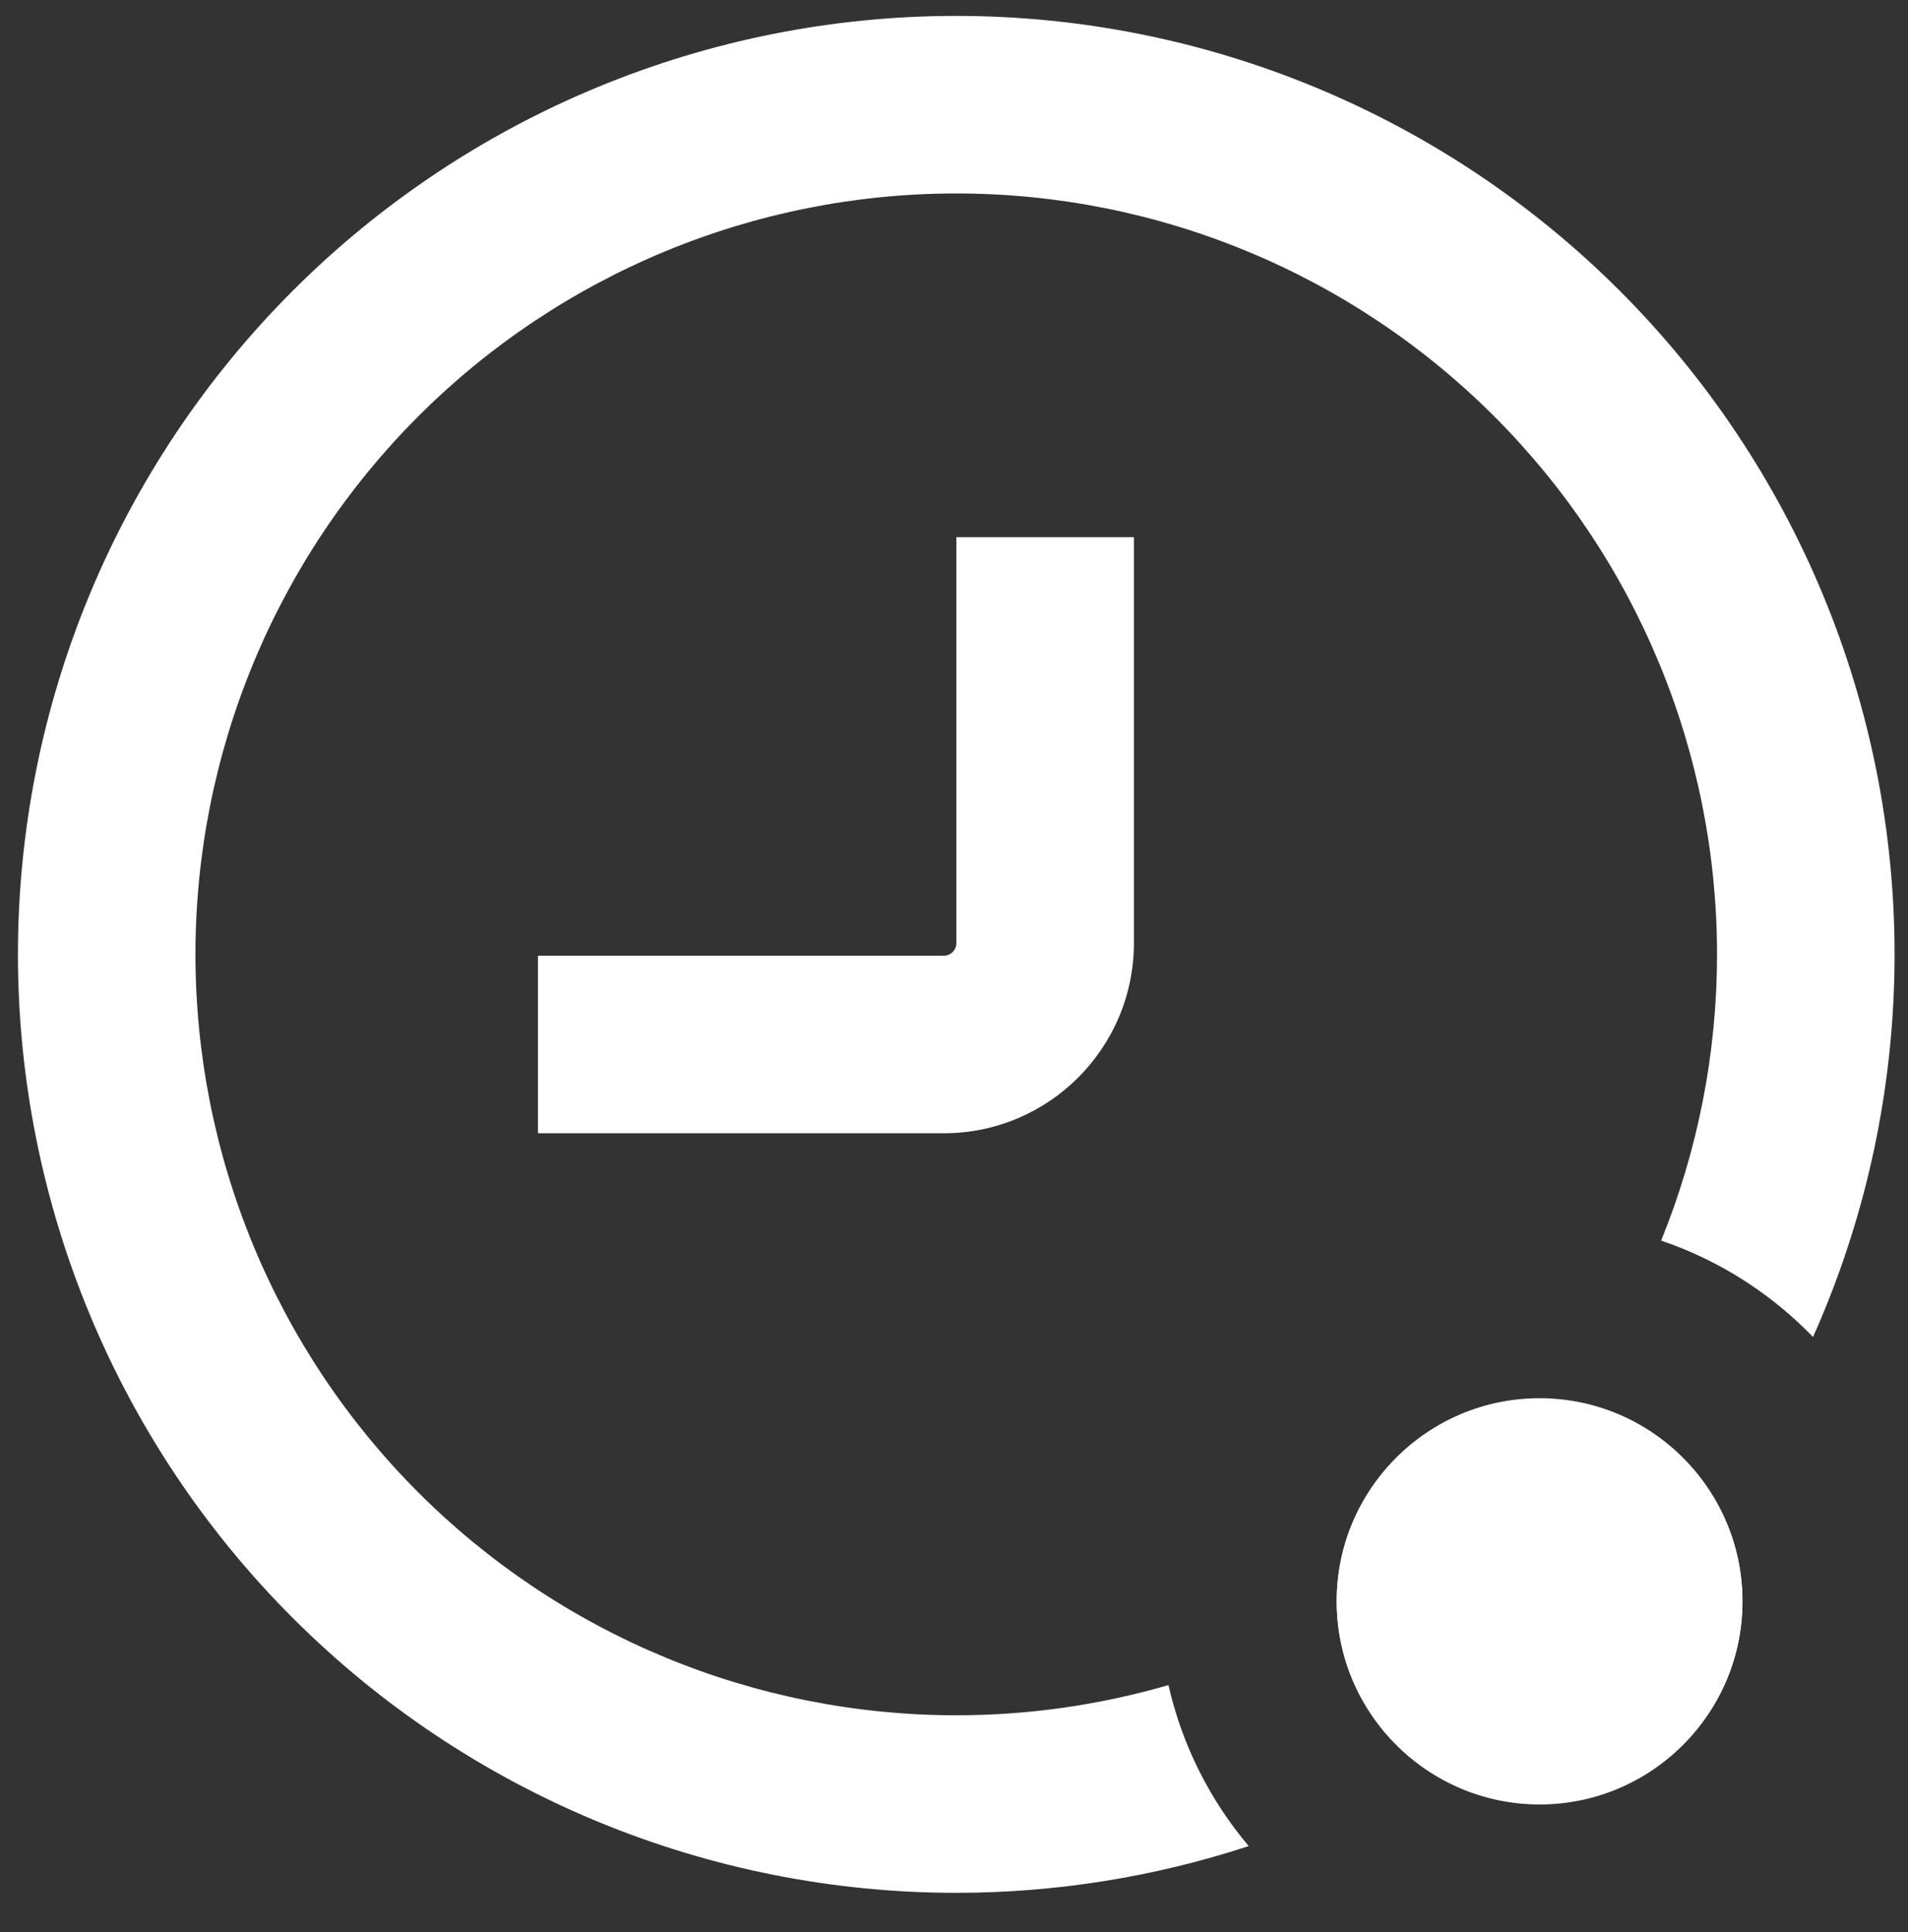 <svg width="80" height="81" viewBox="0 0 80 81" fill="none" xmlns="http://www.w3.org/2000/svg">
<rect x="0" y="0" width="80" height="81" fill="#333333" stroke="none"/>
<g clip-path="url(#clip0_6130_10196)">
<path fill-rule="evenodd" clip-rule="evenodd" d="M40.1 39.533V22.52H47.543V39.533C47.543 43.937 43.973 47.508 39.568 47.508H22.555V40.065H39.568C39.862 40.065 40.1 39.827 40.1 39.533Z" fill="white"/>
<path fill-rule="evenodd" clip-rule="evenodd" d="M64.55 58.615C59.86 58.615 56.044 62.431 56.044 67.121C56.044 71.811 59.86 75.628 64.55 75.628C69.241 75.628 73.057 71.811 73.057 67.121C73.057 62.431 69.241 58.615 64.55 58.615Z" fill="white"/>
<path d="M27.887 10.538C31.757 8.935 35.905 8.11 40.094 8.11C44.283 8.11 48.431 8.935 52.301 10.538C56.172 12.141 59.688 14.49 62.65 17.452C65.612 20.415 67.962 23.931 69.565 27.801C71.168 31.671 71.993 35.819 71.993 40.008C71.993 44.123 71.198 48.198 69.65 52.008C72.09 52.834 74.266 54.234 76.018 56.048C76.164 55.722 76.305 55.394 76.442 55.063C78.419 50.29 79.437 45.175 79.437 40.008C79.437 34.842 78.419 29.726 76.442 24.953C74.465 20.18 71.567 15.843 67.913 12.189C64.26 8.536 59.923 5.638 55.15 3.661C50.377 1.684 45.261 0.667 40.094 0.667C34.928 0.666 29.812 1.684 25.038 3.661C20.265 5.638 15.928 8.536 12.275 12.189C8.621 15.843 5.724 20.18 3.746 24.953C1.769 29.726 0.752 34.842 0.752 40.008C0.752 45.175 1.769 50.29 3.746 55.063C5.723 59.837 8.621 64.174 12.275 67.827C15.928 71.48 20.265 74.378 25.038 76.355C29.812 78.332 34.928 79.35 40.094 79.35C44.266 79.35 48.404 78.686 52.356 77.39C50.738 75.472 49.564 73.169 48.992 70.641C46.106 71.479 43.111 71.907 40.094 71.907C35.905 71.907 31.757 71.082 27.887 69.479C24.017 67.876 20.5 65.526 17.538 62.564C14.576 59.602 12.226 56.085 10.623 52.215C9.02 48.345 8.195 44.197 8.195 40.008C8.195 35.819 9.02 31.671 10.623 27.801C12.226 23.931 14.576 20.414 17.538 17.452C20.5 14.49 24.017 12.141 27.887 10.538Z" fill="white"/>
<path fill-rule="evenodd" clip-rule="evenodd" d="M64.555 58.632C59.864 58.632 56.048 62.448 56.048 67.138C56.048 71.828 59.864 75.645 64.555 75.645C69.245 75.645 73.061 71.828 73.061 67.138C73.061 62.448 69.245 58.632 64.555 58.632Z" fill="white"/>
</g>
<defs>
<clipPath id="clip0_6130_10196">
<rect width="80" height="80" fill="white" transform="translate(0 0.22)"/>
</clipPath>
</defs>
</svg>
